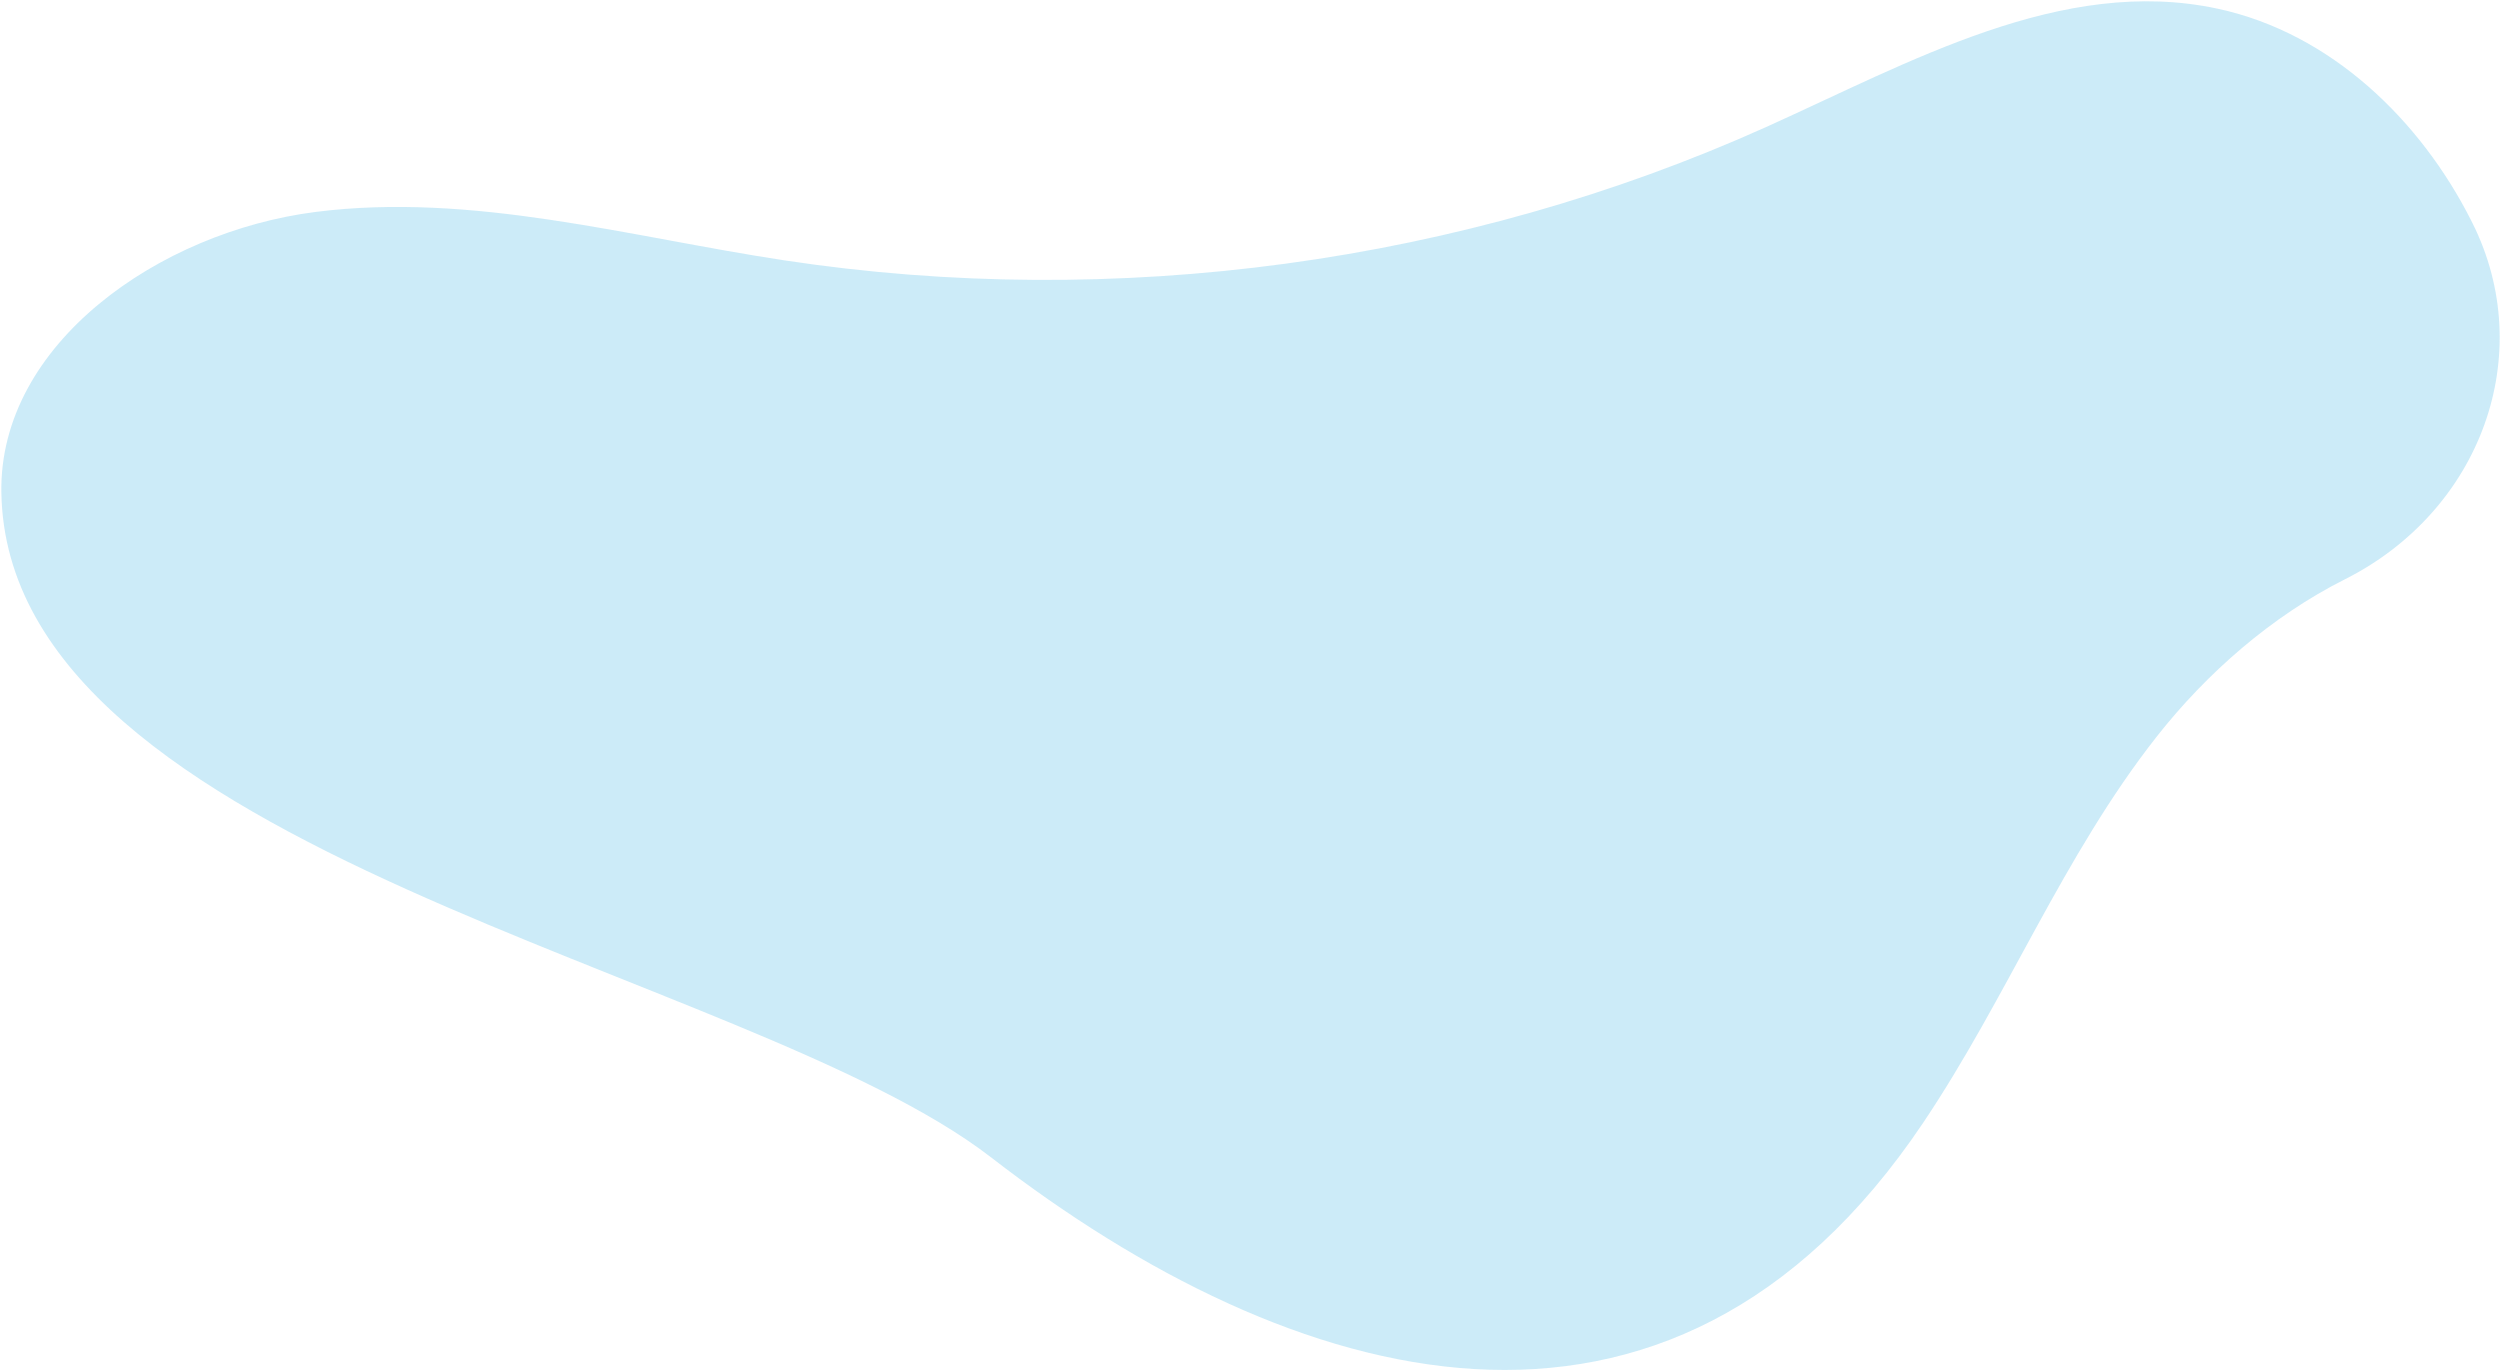 <svg width="1263" height="693" viewBox="0 0 1263 693" fill="none" xmlns="http://www.w3.org/2000/svg">
<path d="M0.687 248.764C-0.51 173.83 80.39 117.104 159.527 107.059C238.663 97.015 317.626 119.608 396.39 131.55C563.58 156.884 739.016 133.063 892.061 64.258C964.881 31.511 1041.77 -12.485 1120.3 4.383C1177.96 16.769 1222.97 61.12 1248.36 111.238C1248.62 111.737 1248.86 112.242 1249.11 112.741C1282.17 178.99 1253.52 258.017 1184.64 292.667C1147.55 311.322 1114.67 340.21 1089.61 372.089C1042.24 432.314 1014.13 503.846 971.607 567.193C843.222 758.431 652.307 701.977 500.741 584.743C376.715 488.822 3.602 431.277 0.687 248.764Z" fill="#009DDC" fill-opacity="0.2"/>
</svg>
